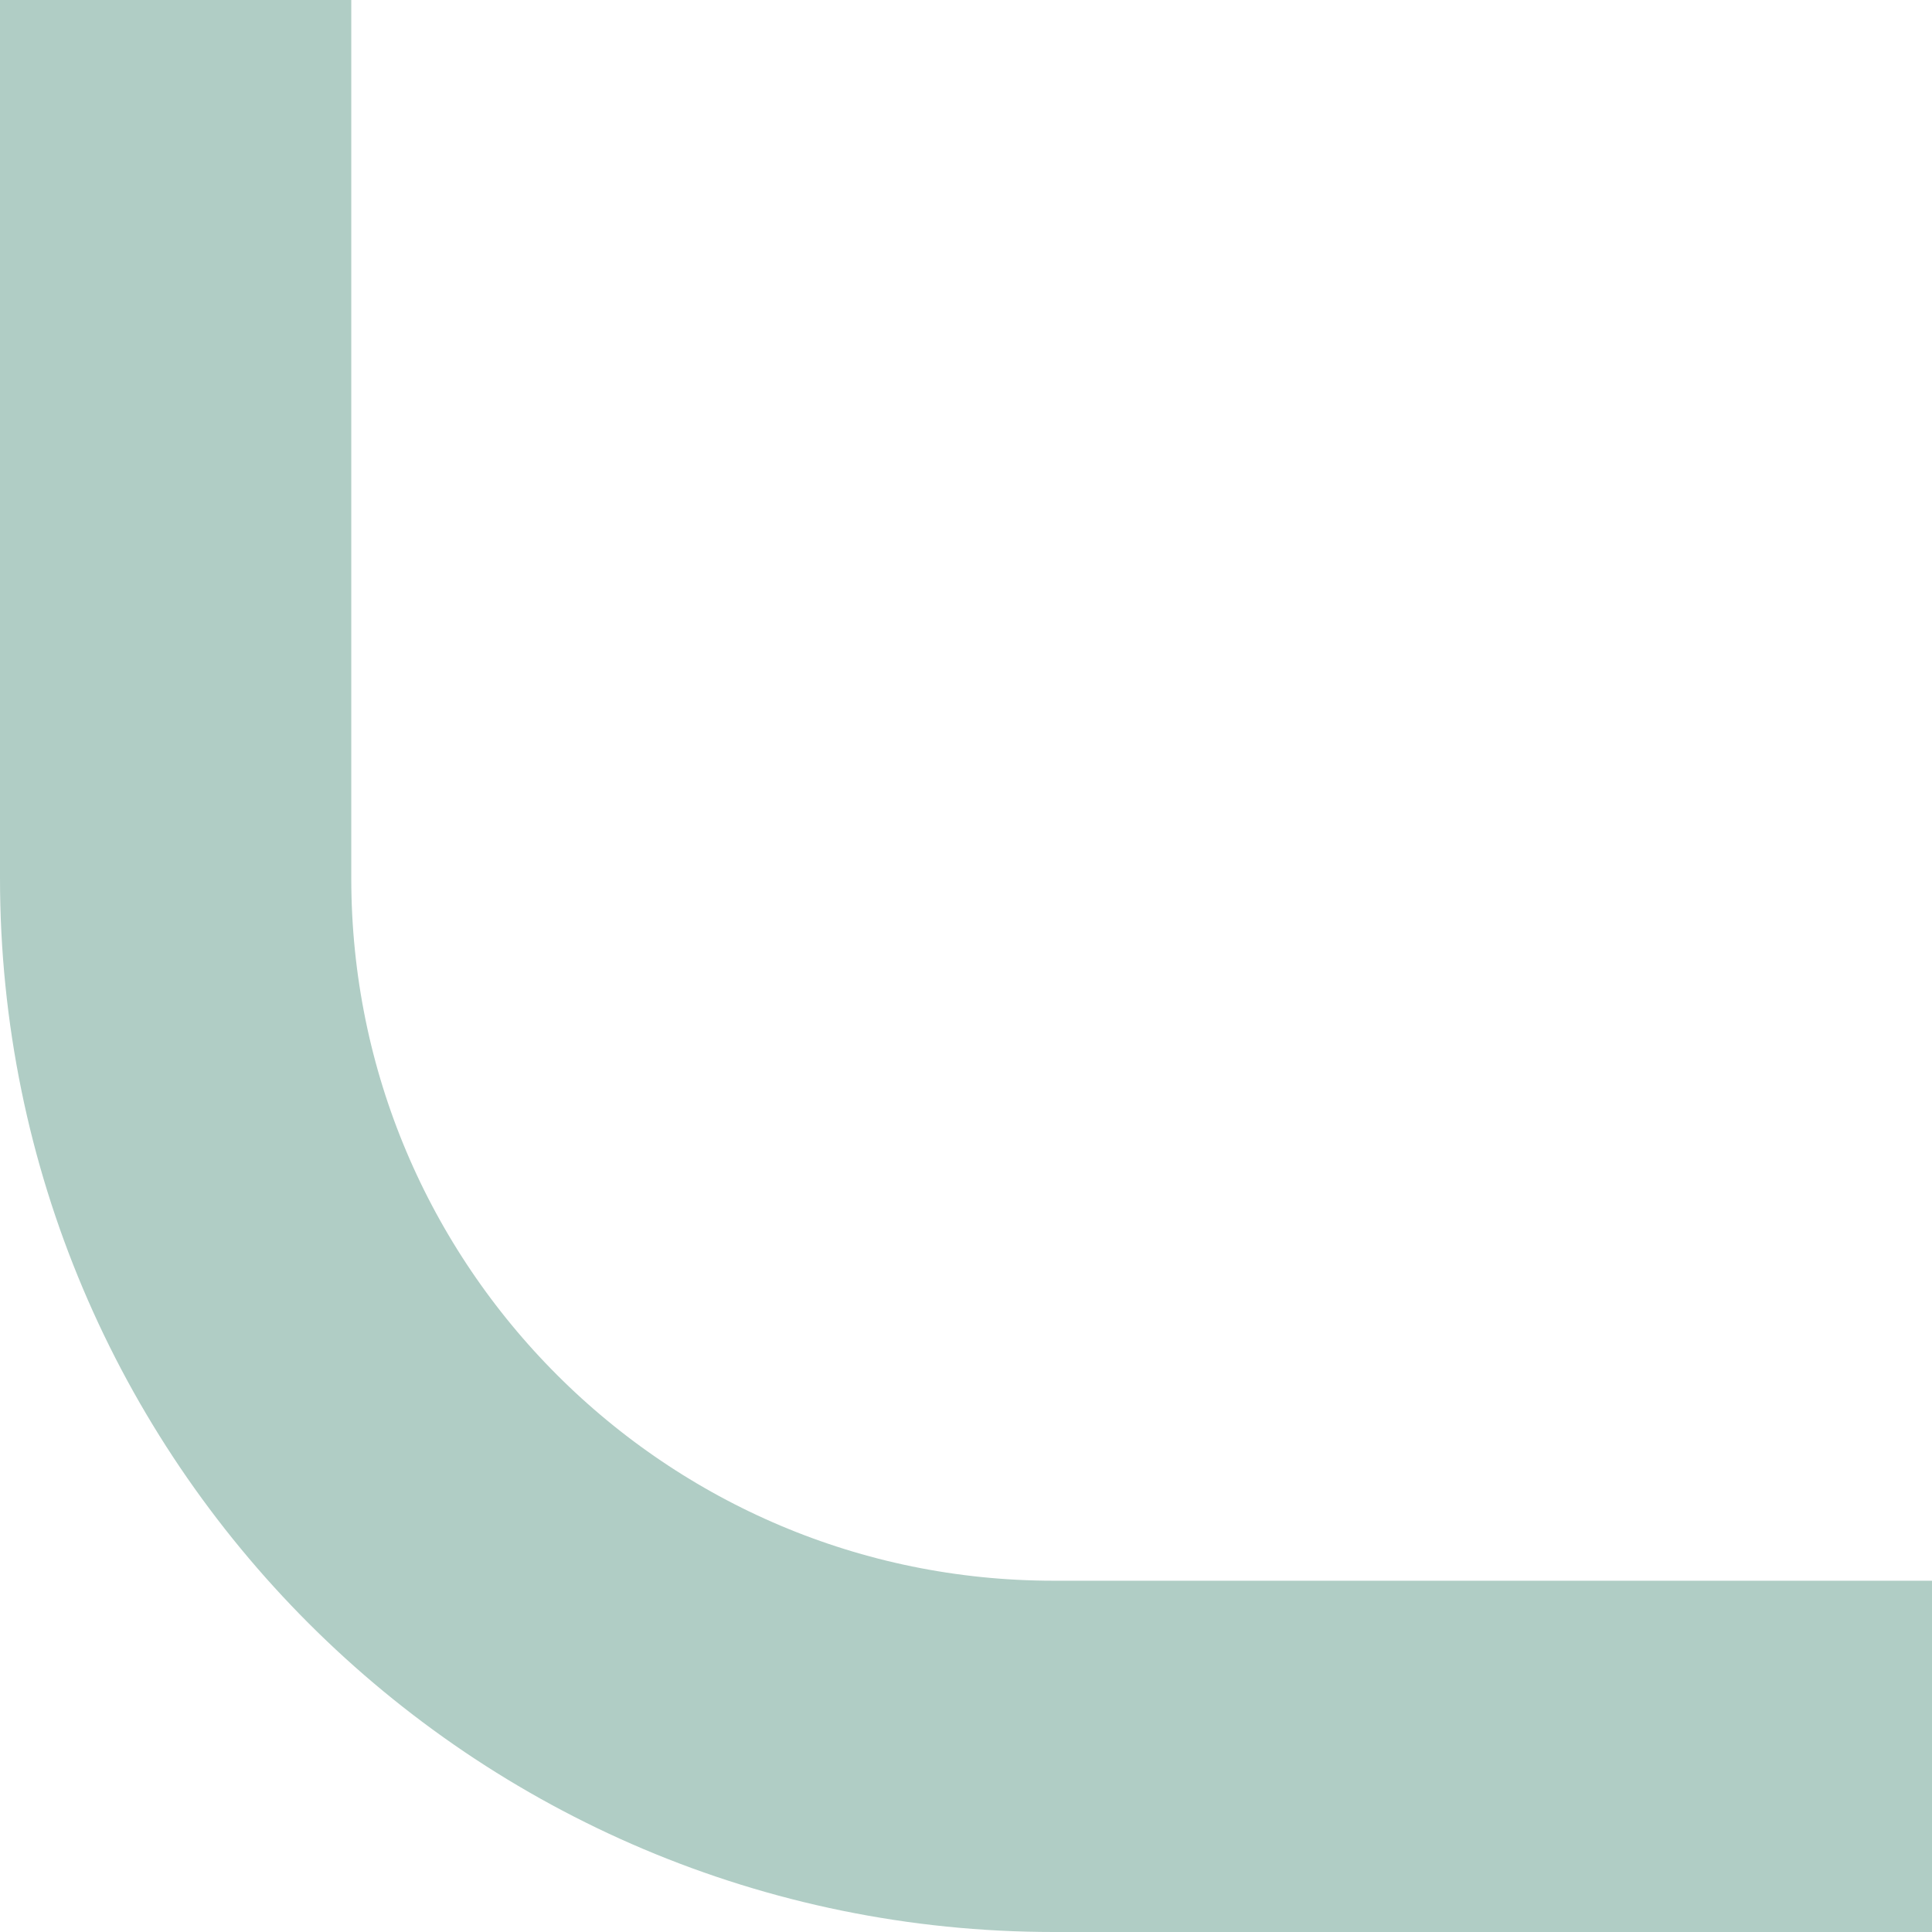 <?xml version="1.0" encoding="UTF-8"?> <svg xmlns="http://www.w3.org/2000/svg" width="110" height="110" viewBox="0 0 110 110" fill="none"><path d="M10 0L10 50C10 77.614 32.386 100 60 100H110" stroke="#B0CDC5" stroke-width="20"></path></svg> 